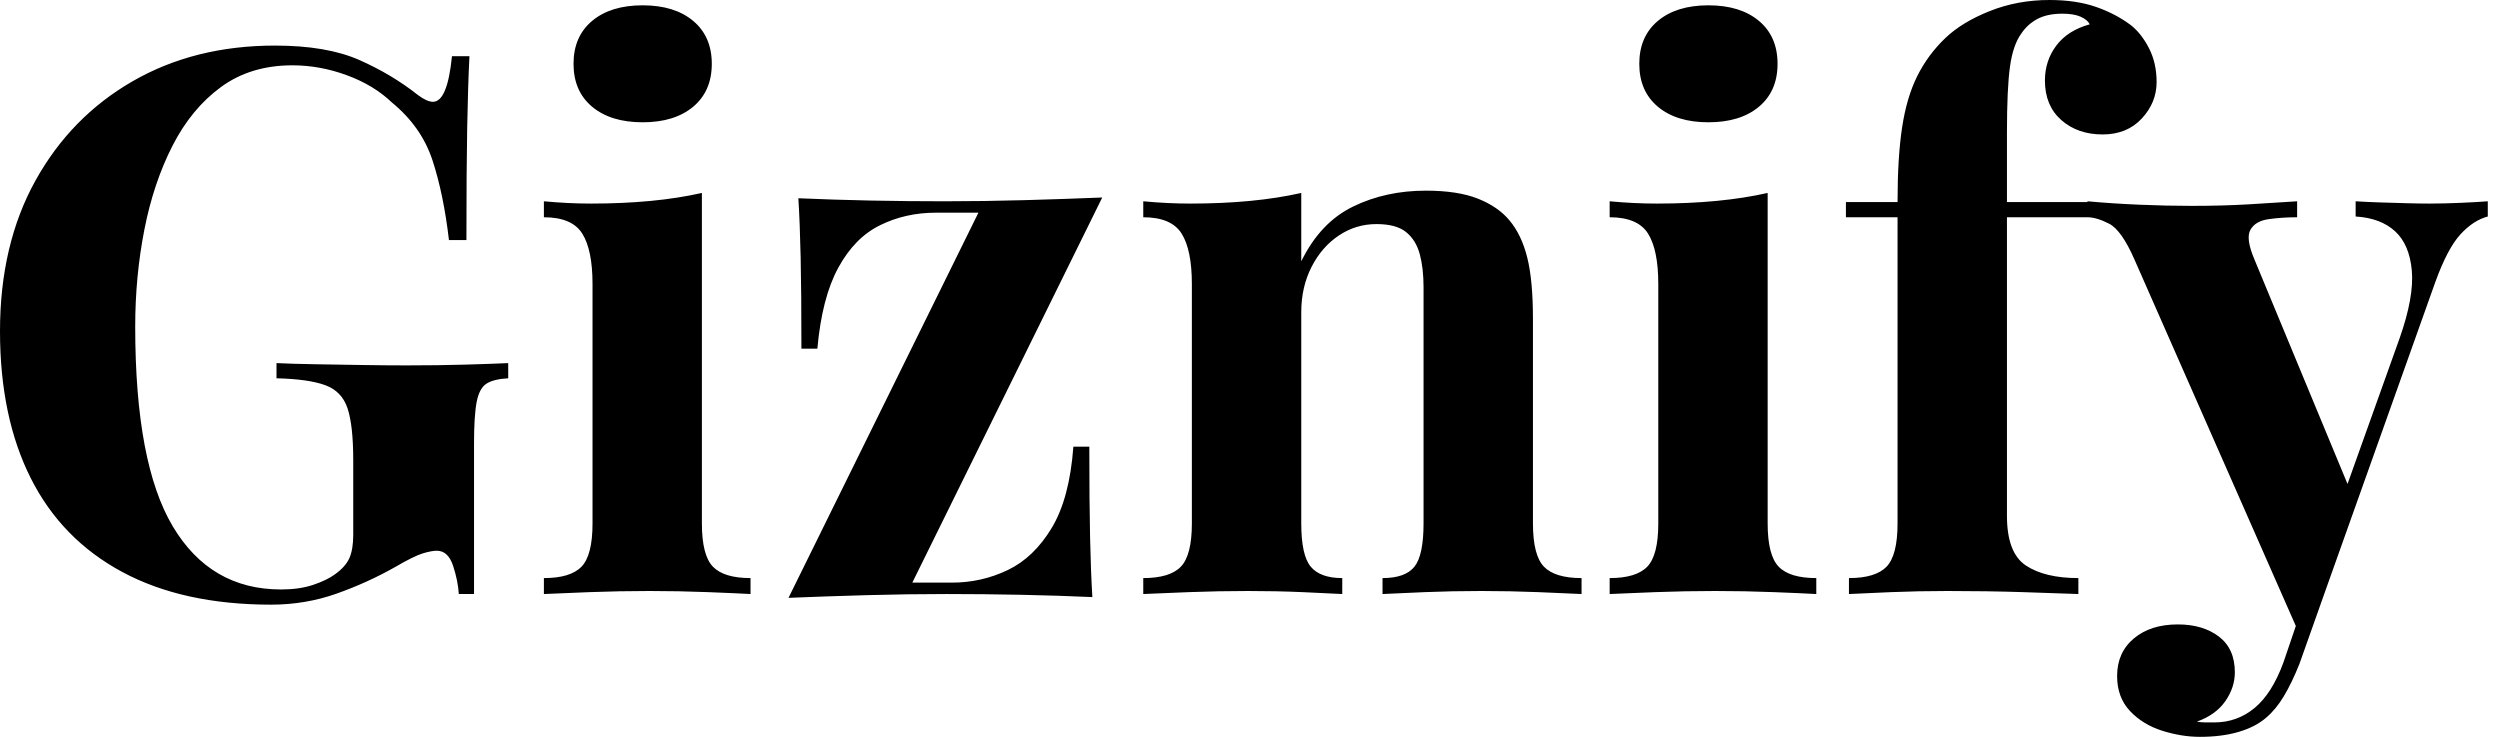 <svg baseProfile="full" height="28" version="1.1" viewBox="0 0 95 28" width="95" xmlns="http://www.w3.org/2000/svg" xmlns:ev="http://www.w3.org/2001/xml-events" xmlns:xlink="http://www.w3.org/1999/xlink"><defs /><g><path d="M11.691 1.732Q13.654 1.732 14.895 2.28Q16.136 2.829 17.118 3.608Q17.464 3.868 17.695 3.868Q18.243 3.868 18.416 2.136H19.08Q19.023 3.262 18.994 4.864Q18.965 6.466 18.965 9.122H18.301Q18.099 7.39 17.68 6.105Q17.262 4.821 16.136 3.897Q15.443 3.233 14.419 2.858Q13.394 2.482 12.355 2.482Q10.767 2.482 9.641 3.305Q8.515 4.128 7.794 5.542Q7.072 6.957 6.726 8.732Q6.379 10.507 6.379 12.412Q6.379 17.608 7.808 20.004Q9.237 22.4 11.922 22.4Q12.614 22.4 13.134 22.227Q13.654 22.054 13.971 21.823Q14.375 21.534 14.52 21.202Q14.664 20.87 14.664 20.322V17.493Q14.664 16.165 14.447 15.515Q14.231 14.866 13.596 14.635Q12.961 14.404 11.748 14.375V13.798Q12.355 13.827 13.206 13.841Q14.058 13.856 14.981 13.87Q15.905 13.885 16.685 13.885Q17.897 13.885 18.907 13.856Q19.918 13.827 20.553 13.798V14.375Q20.004 14.404 19.73 14.577Q19.456 14.751 19.355 15.27Q19.254 15.79 19.254 16.858V22.573H18.676Q18.647 22.082 18.46 21.505Q18.272 20.928 17.839 20.928Q17.637 20.928 17.305 21.029Q16.973 21.13 16.28 21.534Q15.212 22.14 14.029 22.559Q12.845 22.977 11.546 22.977Q8.198 22.977 5.889 21.736Q3.579 20.495 2.41 18.171Q1.241 15.847 1.241 12.586Q1.241 9.295 2.584 6.87Q3.926 4.445 6.278 3.089Q8.631 1.732 11.691 1.732Z M25.662 0.202Q26.874 0.202 27.581 0.794Q28.289 1.386 28.289 2.425Q28.289 3.464 27.581 4.056Q26.874 4.647 25.662 4.647Q24.449 4.647 23.742 4.056Q23.035 3.464 23.035 2.425Q23.035 1.386 23.742 0.794Q24.449 0.202 25.662 0.202ZM27.913 7.332V19.889Q27.913 21.101 28.332 21.534Q28.751 21.967 29.761 21.967V22.573Q29.241 22.544 28.144 22.501Q27.047 22.458 25.922 22.458Q24.796 22.458 23.641 22.501Q22.487 22.544 21.909 22.573V21.967Q22.92 21.967 23.338 21.534Q23.757 21.101 23.757 19.889V10.796Q23.757 9.497 23.367 8.876Q22.977 8.256 21.909 8.256V7.649Q22.833 7.736 23.699 7.736Q24.911 7.736 25.965 7.635Q27.019 7.534 27.913 7.332Z M43.126 7.505 35.909 22.14H37.41Q38.536 22.14 39.532 21.664Q40.528 21.188 41.206 20.062Q41.885 18.936 42.029 16.973H42.635Q42.635 19.08 42.664 20.423Q42.693 21.765 42.751 22.689Q41.452 22.631 40.037 22.602Q38.623 22.573 37.208 22.573Q35.736 22.573 34.177 22.616Q32.619 22.66 31.204 22.718L38.421 8.082H36.804Q35.649 8.082 34.682 8.559Q33.715 9.035 33.095 10.175Q32.474 11.315 32.301 13.249H31.695Q31.695 11.113 31.666 9.786Q31.637 8.458 31.579 7.534Q32.907 7.592 34.322 7.621Q35.736 7.649 37.122 7.649Q38.623 7.649 40.167 7.606Q41.711 7.563 43.126 7.505Z M55.423 7.245Q56.635 7.245 57.4 7.548Q58.165 7.852 58.598 8.371Q59.06 8.92 59.276 9.786Q59.493 10.652 59.493 12.124V19.889Q59.493 21.101 59.911 21.534Q60.33 21.967 61.34 21.967V22.573Q60.792 22.544 59.695 22.501Q58.598 22.458 57.53 22.458Q56.433 22.458 55.379 22.501Q54.326 22.544 53.777 22.573V21.967Q54.643 21.967 54.99 21.534Q55.336 21.101 55.336 19.889V10.911Q55.336 10.19 55.192 9.656Q55.047 9.122 54.672 8.819Q54.297 8.515 53.546 8.515Q52.767 8.515 52.118 8.948Q51.468 9.381 51.078 10.146Q50.689 10.911 50.689 11.864V19.889Q50.689 21.101 51.049 21.534Q51.41 21.967 52.247 21.967V22.573Q51.728 22.544 50.732 22.501Q49.736 22.458 48.668 22.458Q47.571 22.458 46.416 22.501Q45.262 22.544 44.685 22.573V21.967Q45.695 21.967 46.113 21.534Q46.532 21.101 46.532 19.889V10.796Q46.532 9.497 46.142 8.876Q45.753 8.256 44.685 8.256V7.649Q45.608 7.736 46.474 7.736Q47.687 7.736 48.74 7.635Q49.794 7.534 50.689 7.332V9.93Q51.41 8.458 52.652 7.852Q53.893 7.245 55.423 7.245Z M66.161 0.202Q67.373 0.202 68.08 0.794Q68.788 1.386 68.788 2.425Q68.788 3.464 68.08 4.056Q67.373 4.647 66.161 4.647Q64.948 4.647 64.241 4.056Q63.534 3.464 63.534 2.425Q63.534 1.386 64.241 0.794Q64.948 0.202 66.161 0.202ZM68.412 7.332V19.889Q68.412 21.101 68.831 21.534Q69.249 21.967 70.26 21.967V22.573Q69.74 22.544 68.643 22.501Q67.546 22.458 66.421 22.458Q65.295 22.458 64.14 22.501Q62.986 22.544 62.408 22.573V21.967Q63.419 21.967 63.837 21.534Q64.256 21.101 64.256 19.889V10.796Q64.256 9.497 63.866 8.876Q63.476 8.256 62.408 8.256V7.649Q63.332 7.736 64.198 7.736Q65.41 7.736 66.464 7.635Q67.518 7.534 68.412 7.332Z M79.122 0.0Q80.132 0.0 80.882 0.26Q81.633 0.52 82.21 0.953Q82.614 1.27 82.903 1.833Q83.192 2.396 83.192 3.118Q83.192 3.897 82.629 4.503Q82.066 5.109 81.142 5.109Q80.19 5.109 79.569 4.561Q78.948 4.012 78.948 3.06Q78.948 2.309 79.381 1.732Q79.814 1.155 80.652 0.924Q80.565 0.751 80.305 0.635Q80.045 0.52 79.612 0.52Q79.035 0.52 78.66 0.722Q78.285 0.924 78.054 1.27Q77.736 1.703 77.621 2.526Q77.505 3.348 77.505 5.052V7.678H80.594V8.256H77.505V19.6Q77.505 21.014 78.227 21.491Q78.948 21.967 80.219 21.967V22.573Q79.468 22.544 78.111 22.501Q76.755 22.458 75.254 22.458Q74.157 22.458 73.103 22.501Q72.049 22.544 71.501 22.573V21.967Q72.511 21.967 72.93 21.534Q73.348 21.101 73.348 19.889V8.256H71.386V7.678H73.348Q73.348 5.975 73.522 4.835Q73.695 3.695 74.099 2.887Q74.503 2.078 75.167 1.443Q75.802 0.837 76.856 0.419Q77.909 0.0 79.122 0.0Z M95.777 7.649V8.227Q95.229 8.371 94.738 8.905Q94.247 9.439 93.786 10.709L89.715 22.14L88.647 24.161L82.355 9.872Q81.864 8.746 81.388 8.501Q80.911 8.256 80.565 8.256V7.649Q81.518 7.736 82.542 7.779Q83.567 7.823 84.52 7.823Q85.703 7.823 86.685 7.765Q87.666 7.707 88.532 7.649V8.256Q87.955 8.256 87.449 8.328Q86.944 8.4 86.757 8.732Q86.569 9.064 86.915 9.872L90.553 18.647L90.293 18.821L92.429 12.845Q92.977 11.287 92.891 10.291Q92.804 9.295 92.256 8.79Q91.707 8.285 90.755 8.227V7.649Q91.216 7.678 91.707 7.693Q92.198 7.707 92.689 7.722Q93.179 7.736 93.555 7.736Q94.132 7.736 94.767 7.707Q95.402 7.678 95.777 7.649ZM89.715 22.14 88.619 25.229Q88.33 25.951 88.027 26.456Q87.724 26.961 87.348 27.278Q86.944 27.625 86.309 27.812Q85.674 28.0 84.837 28.0Q84.144 28.0 83.408 27.769Q82.672 27.538 82.181 27.019Q81.691 26.499 81.691 25.691Q81.691 24.796 82.326 24.262Q82.961 23.728 84.0 23.728Q84.953 23.728 85.559 24.19Q86.165 24.652 86.165 25.546Q86.165 26.124 85.804 26.643Q85.443 27.163 84.722 27.423Q84.866 27.452 85.068 27.452Q85.27 27.452 85.386 27.452Q86.252 27.452 86.915 26.903Q87.579 26.355 88.012 25.171L89.023 22.198Z " fill="rgb(0,0,0)" transform="translate(-1.241, 0)" /></g></svg>
